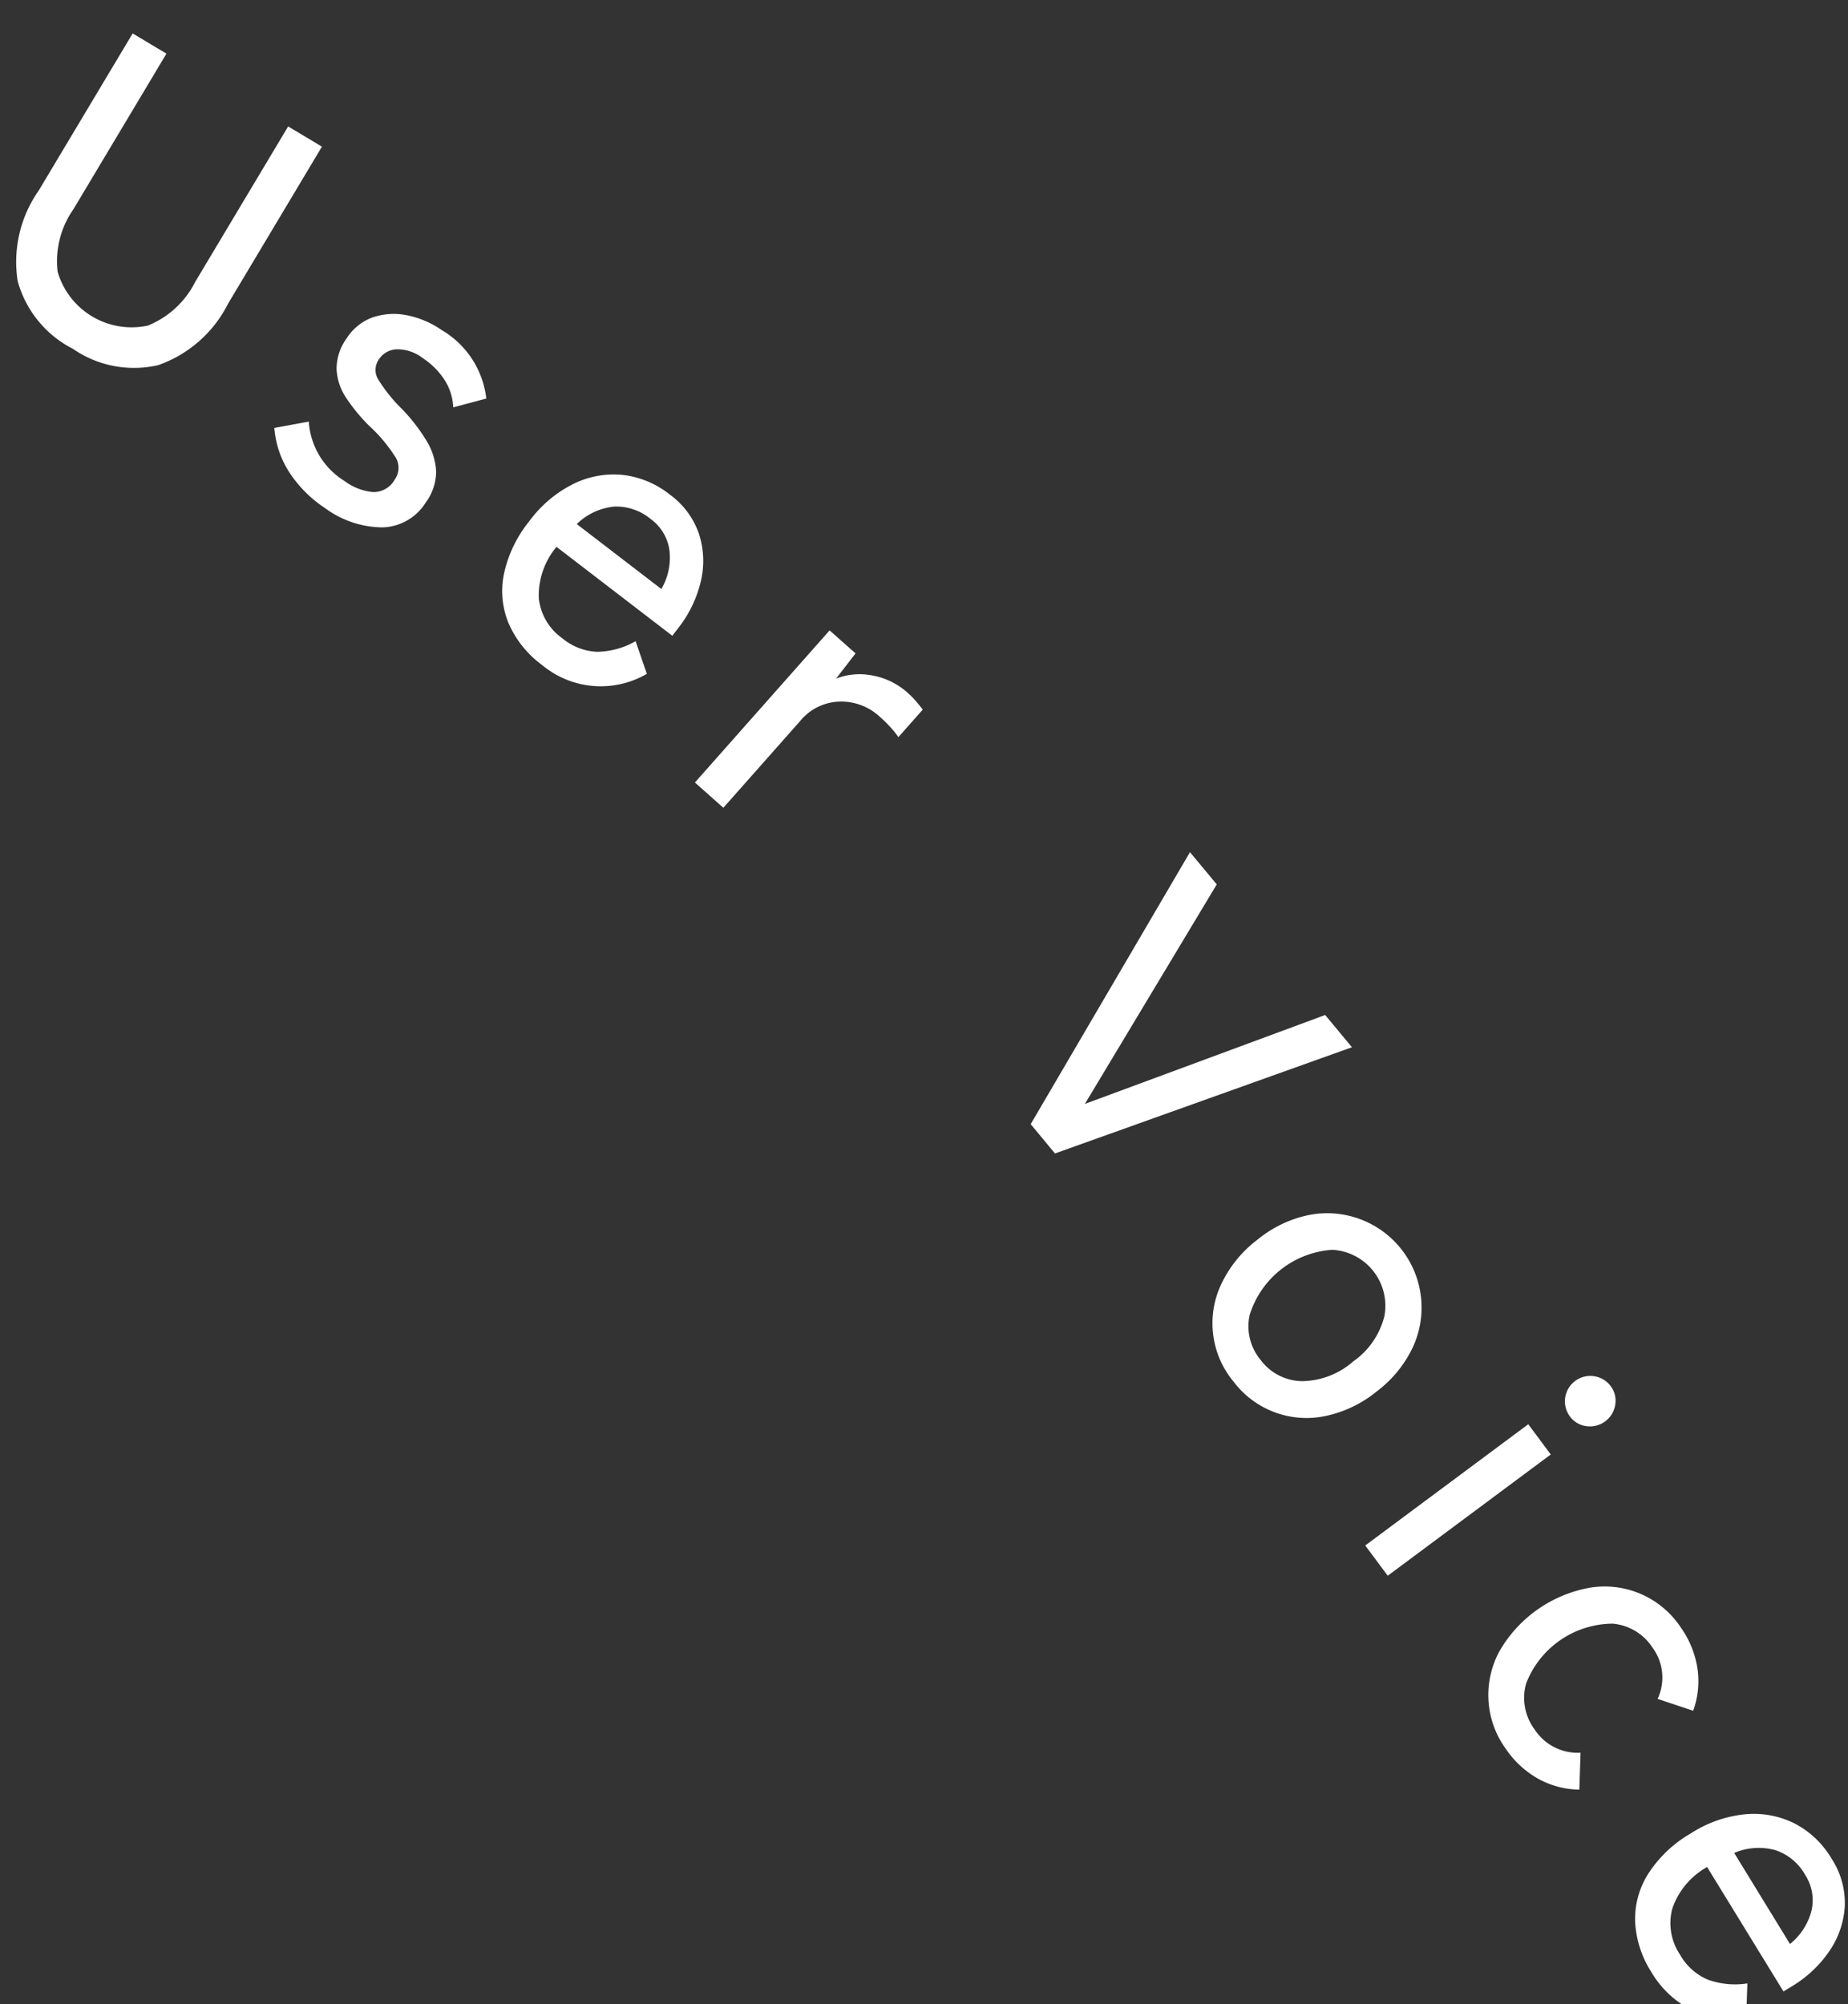 <svg xmlns="http://www.w3.org/2000/svg" width="91.737" height="99.494" viewBox="0 0 91.737 99.494">
  <rect x="0" y="0" width="91.737" height="99.494" fill="#333333" stroke="none"/>
  <g id="グループ_792" data-name="グループ 792" transform="matrix(0.995, 0.105, -0.105, 0.995, -1404.758, -1121.594)">
    <g id="グループ_791" data-name="グループ 791">
      <path id="パス_1757" data-name="パス 1757" d="M1519.322,984.3a5.358,5.358,0,0,1-3.075-3.055,6.168,6.168,0,0,1,.572-4.583l3.813-8.232,1.772.82-3.777,8.156a4.5,4.5,0,0,0-.459,3.166,3.822,3.822,0,0,0,4.735,2.193,4.534,4.534,0,0,0,2.108-2.4l3.777-8.156,1.772.821-3.812,8.232a6.163,6.163,0,0,1-3.126,3.4A5.322,5.322,0,0,1,1519.322,984.3Z" fill="#fff"/>
      <path id="パス_1758" data-name="パス 1758" d="M1532.577,990.838a6.162,6.162,0,0,1-1.9-1.532,4.7,4.7,0,0,1-1-2.149l1.666-.493a3.748,3.748,0,0,0,2.081,2.75,2.793,2.793,0,0,0,1.455.394,1.205,1.205,0,0,0,1.005-.726,1,1,0,0,0-.061-1.091,7.722,7.722,0,0,0-1.509-1.457,8.838,8.838,0,0,1-1.255-1.24,2.793,2.793,0,0,1-.618-1.364,2.581,2.581,0,0,1,.347-1.588,2.537,2.537,0,0,1,1.189-1.163,3.261,3.261,0,0,1,1.657-.272,4.6,4.6,0,0,1,1.789.549,4.537,4.537,0,0,1,2.559,3.147l-1.585.607a2.74,2.74,0,0,0-.581-1.32,3.724,3.724,0,0,0-1.164-.942,2.072,2.072,0,0,0-1.359-.307,1.1,1.1,0,0,0-.8.562.911.911,0,0,0,.04,1,7.857,7.857,0,0,0,1.347,1.359,8.9,8.9,0,0,1,1.353,1.411,3.24,3.24,0,0,1,.649,1.464,2.572,2.572,0,0,1-.342,1.6,2.61,2.61,0,0,1-2.029,1.465A4.855,4.855,0,0,1,1532.577,990.838Z" fill="#fff"/>
      <path id="パス_1759" data-name="パス 1759" d="M1544.106,997.451a5.082,5.082,0,0,1-1.831-1.836,4.168,4.168,0,0,1-.512-2.419,6.2,6.2,0,0,1,.978-2.763,6.055,6.055,0,0,1,1.984-2.072,4.515,4.515,0,0,1,2.383-.7,4.575,4.575,0,0,1,2.426.723,4.019,4.019,0,0,1,1.658,1.816,4.369,4.369,0,0,1,.323,2.328,5.948,5.948,0,0,1-.856,2.382l-.263.429-6.178-3.784a3.766,3.766,0,0,0-.608,2.62,2.8,2.8,0,0,0,1.381,1.867,2.88,2.88,0,0,0,1.787.479,3.984,3.984,0,0,0,1.834-.723l.725,1.552a4.545,4.545,0,0,1-5.231.1Zm.992-7.126,4.512,2.764a3.074,3.074,0,0,0,.2-1.943,2.3,2.3,0,0,0-1.1-1.461,2.661,2.661,0,0,0-1.864-.415A3.087,3.087,0,0,0,1545.1,990.325Z" fill="#fff"/>
      <path id="パス_1760" data-name="パス 1760" d="M1552.274,1002.462l5.854-8.207,1.4,1-.829,1.344a3.247,3.247,0,0,1,1.8-.34,3.547,3.547,0,0,1,1.789.657,4.416,4.416,0,0,1,.488.4c.144.137.264.257.362.361l-1.061,1.488a4.162,4.162,0,0,0-.418-.428,6.8,6.8,0,0,0-.608-.485,2.815,2.815,0,0,0-2.07-.535,2.62,2.62,0,0,0-1.831,1.158l-3.341,4.685Z" fill="#fff"/>
      <path id="パス_1761" data-name="パス 1761" d="M1570.621,1017.57l6.443-14.249,1.489,1.451-5.364,11.518,11.393-5.639,1.489,1.452-14.1,6.787Z" fill="#fff"/>
      <path id="パス_1762" data-name="パス 1762" d="M1581.96,1029.208a4.53,4.53,0,0,1-1.1-4.745,5.949,5.949,0,0,1,1.555-2.377,5.88,5.88,0,0,1,2.41-1.482,4.682,4.682,0,0,1,5.816,5.974,5.888,5.888,0,0,1-1.547,2.37,5.948,5.948,0,0,1-2.418,1.49,4.531,4.531,0,0,1-4.714-1.23Zm1.234-1.2a2.611,2.611,0,0,0,2.142.831,3.923,3.923,0,0,0,2.437-1.244,3.884,3.884,0,0,0,1.3-2.4,2.782,2.782,0,0,0-2.915-2.995,4.613,4.613,0,0,0-3.739,3.64A2.61,2.61,0,0,0,1583.194,1028.007Z" fill="#fff"/>
      <path id="パス_1763" data-name="パス 1763" d="M1589.322,1036.617l7.412-6.831,1.267,1.375-7.412,6.831Zm9.428-7.431a1.26,1.26,0,1,1,1.854-1.708,1.191,1.191,0,0,1,.32.889,1.268,1.268,0,0,1-1.313,1.21A1.192,1.192,0,0,1,1598.75,1029.186Z" fill="#fff"/>
      <path id="パス_1764" data-name="パス 1764" d="M1597.318,1045.921a4.545,4.545,0,0,1-.817-4.8,6.49,6.49,0,0,1,4.194-3.61,4.531,4.531,0,0,1,4.629,1.515,4.755,4.755,0,0,1,1.026,1.916,4.3,4.3,0,0,1,.012,2.122l-1.816-.4a2.5,2.5,0,0,0-.526-2.512,2.623,2.623,0,0,0-2.08-.966,4.629,4.629,0,0,0-3.963,3.411,2.62,2.62,0,0,0,.647,2.2,2.554,2.554,0,0,0,2.4.924l.132,1.827a4.314,4.314,0,0,1-2.1-.328A4.764,4.764,0,0,1,1597.318,1045.921Z" fill="#fff"/>
      <path id="パス_1765" data-name="パス 1765" d="M1605.654,1056.167a5.1,5.1,0,0,1-1.053-2.369,4.179,4.179,0,0,1,.386-2.443,6.2,6.2,0,0,1,1.9-2.23,6.07,6.07,0,0,1,2.593-1.227,4.526,4.526,0,0,1,2.474.2,4.577,4.577,0,0,1,2.008,1.543,4.025,4.025,0,0,1,.9,2.289,4.387,4.387,0,0,1-.531,2.289,5.934,5.934,0,0,1-1.651,1.918l-.4.307-4.416-5.743a3.764,3.764,0,0,0-1.5,2.23,2.8,2.8,0,0,0,.621,2.237,2.881,2.881,0,0,0,1.5,1.087,3.993,3.993,0,0,0,1.972-.02l.121,1.708a4.933,4.933,0,0,1-2.805-.134A4.882,4.882,0,0,1,1605.654,1056.167Zm3.474-6.3,3.226,4.2a3.092,3.092,0,0,0,.886-1.742,2.308,2.308,0,0,0-.505-1.757,2.647,2.647,0,0,0-1.591-1.054A3.086,3.086,0,0,0,1609.128,1049.866Z" fill="#fff"/>
    </g>
  </g>
</svg>
